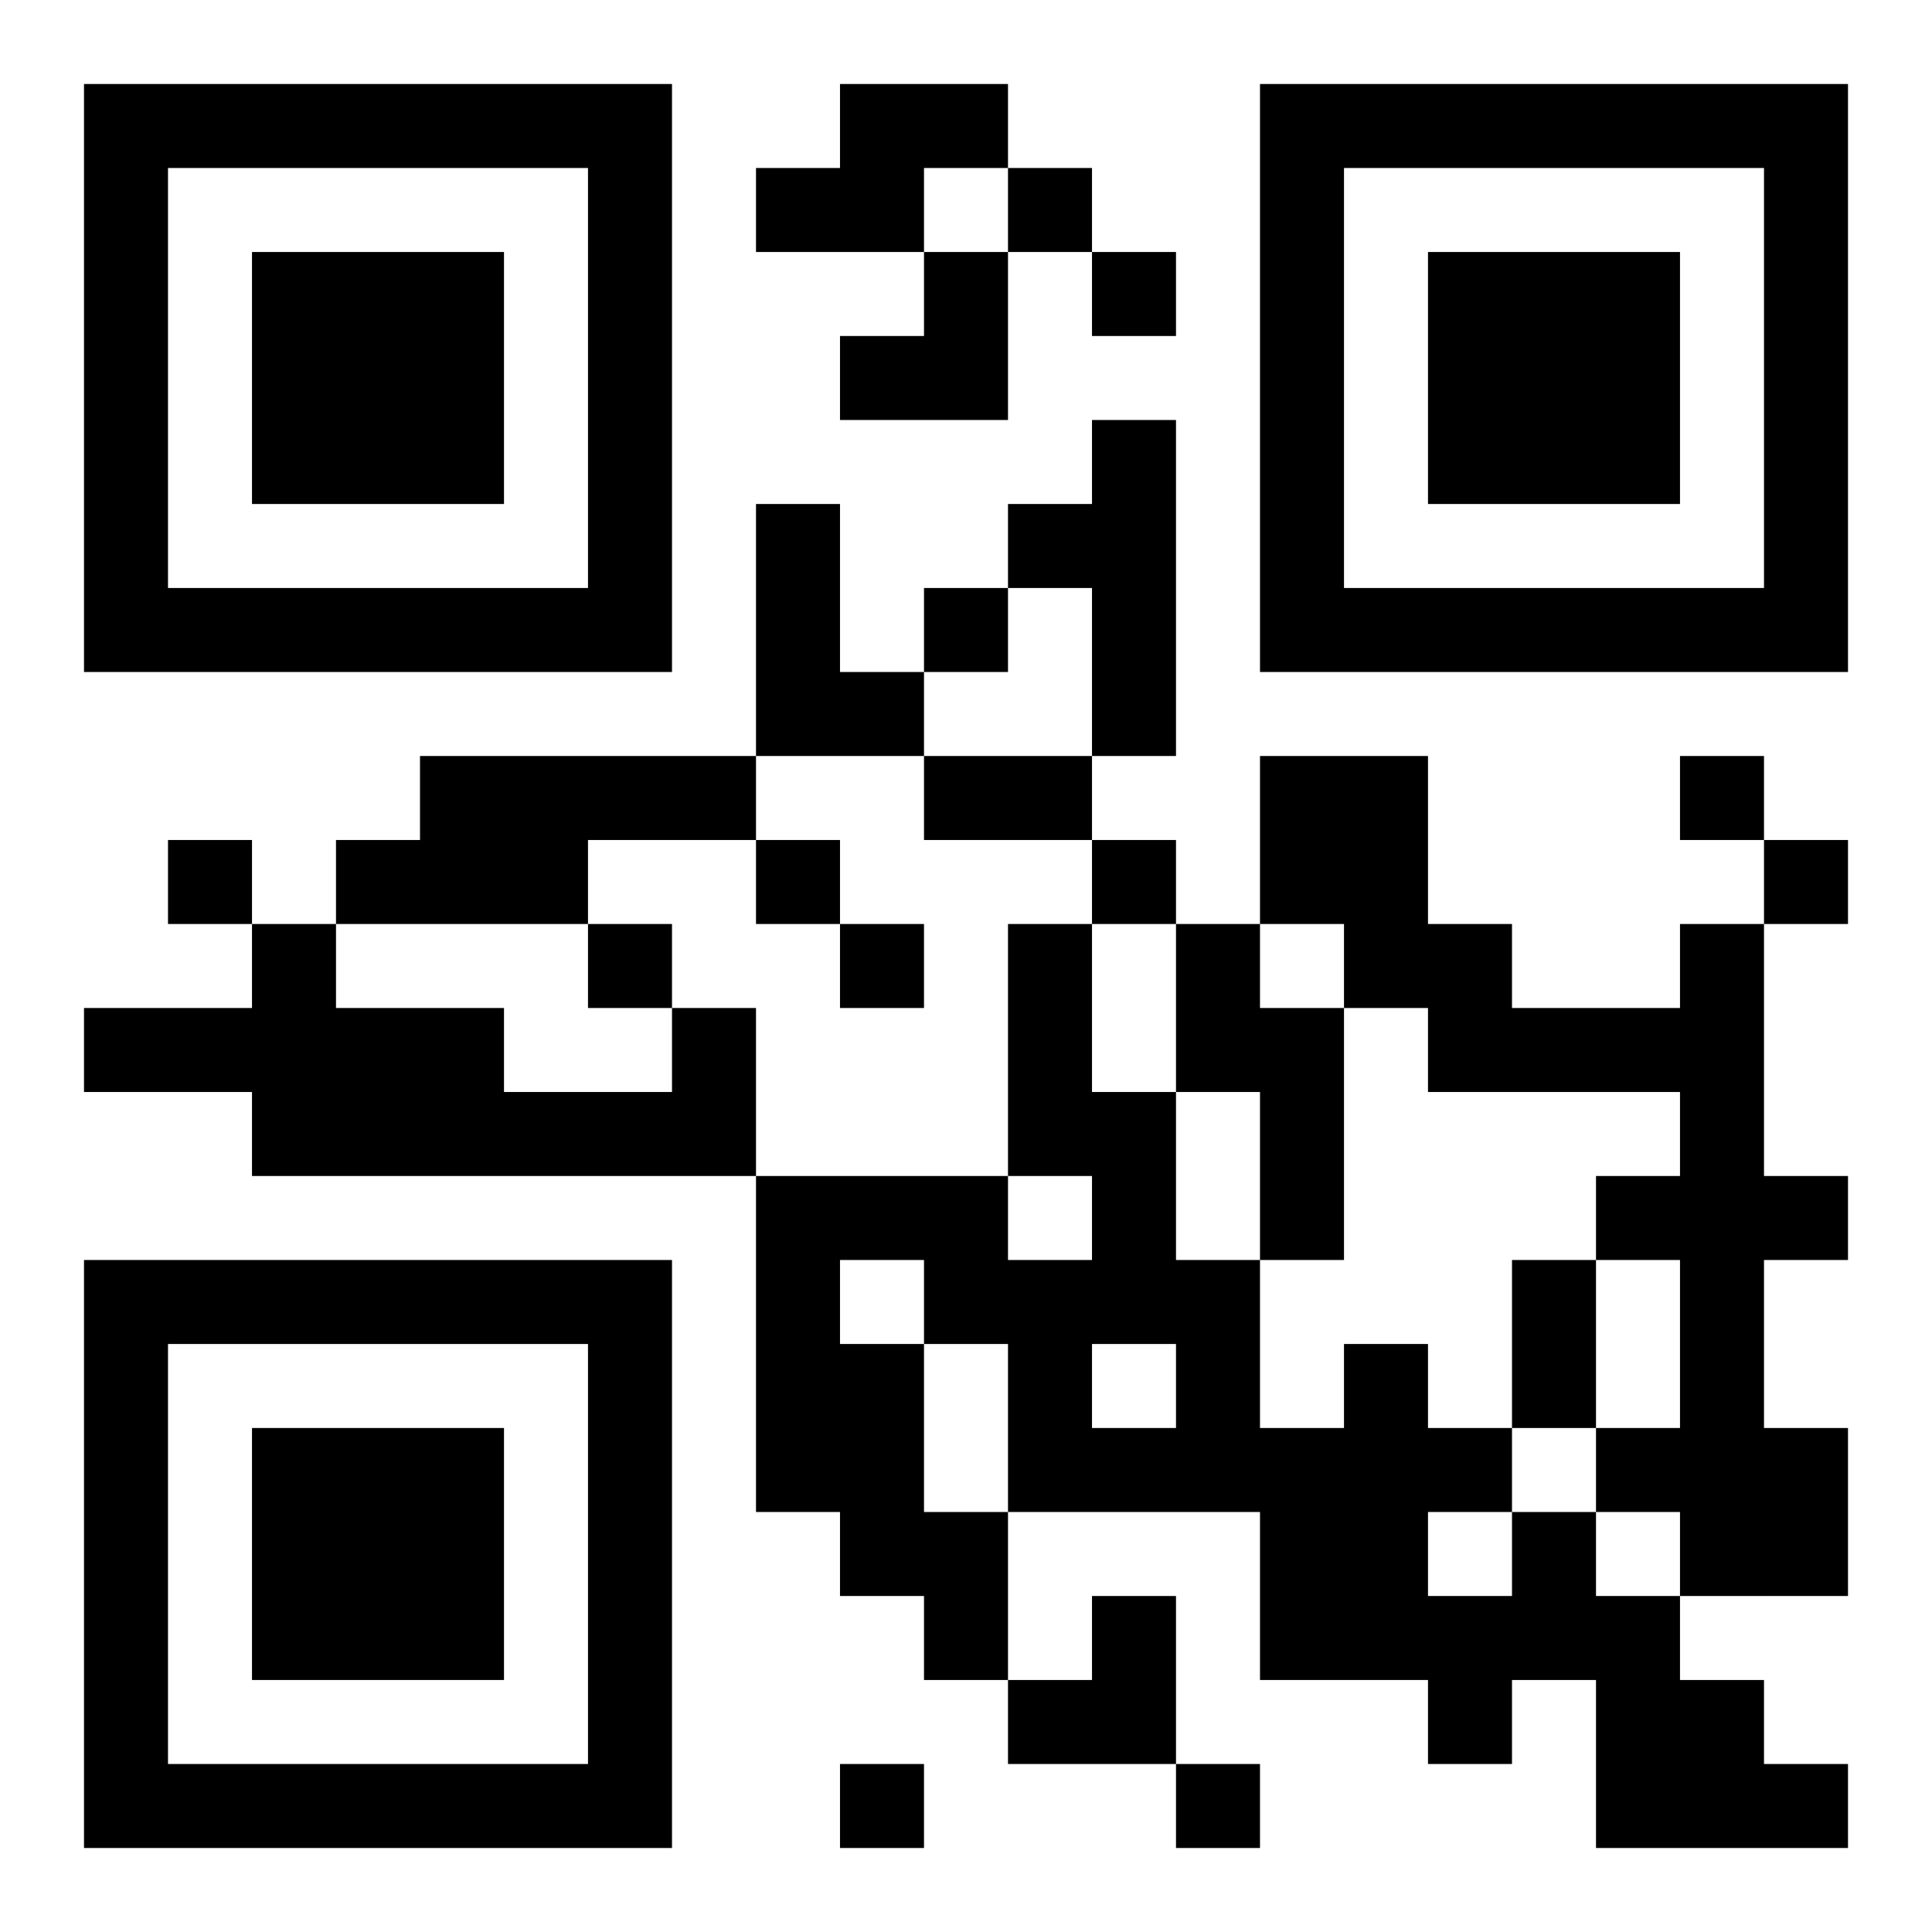 <?xml version="1.0" encoding="UTF-8"?>
<!DOCTYPE svg PUBLIC "-//W3C//DTD SVG 1.1//EN" "http://www.w3.org/Graphics/SVG/1.1/DTD/svg11.dtd">
<svg xmlns="http://www.w3.org/2000/svg" version="1.1" viewBox="0 0 23 23" stroke="none">
	<rect width="100%" height="100%" fill="#ffffff"/>
	<path d="M1,1h7v1h-7z M10,1h2v1h-2z M15,1h7v1h-7z M1,2h1v6h-1z M7,2h1v6h-1z M9,2h2v1h-2z M12,2h1v1h-1z M15,2h1v6h-1z M21,2h1v6h-1z M3,3h3v3h-3z M11,3h1v2h-1z M13,3h1v1h-1z M17,3h3v3h-3z M10,4h1v1h-1z M13,5h1v4h-1z M9,6h1v3h-1z M12,6h1v1h-1z M2,7h5v1h-5z M11,7h1v1h-1z M16,7h5v1h-5z M10,8h1v1h-1z M5,9h4v1h-4z M11,9h2v1h-2z M15,9h2v2h-2z M20,9h1v1h-1z M2,10h1v1h-1z M4,10h3v1h-3z M9,10h1v1h-1z M13,10h1v1h-1z M21,10h1v1h-1z M3,11h1v3h-1z M7,11h1v1h-1z M10,11h1v1h-1z M12,11h1v3h-1z M14,11h1v2h-1z M16,11h2v1h-2z M20,11h1v8h-1z M1,12h2v1h-2z M4,12h2v2h-2z M8,12h1v2h-1z M15,12h1v3h-1z M17,12h3v1h-3z M6,13h2v1h-2z M13,13h1v3h-1z M9,14h1v4h-1z M10,14h2v1h-2z M19,14h1v1h-1z M21,14h1v1h-1z M1,15h7v1h-7z M11,15h2v1h-2z M14,15h1v3h-1z M18,15h1v2h-1z M1,16h1v6h-1z M7,16h1v6h-1z M10,16h1v3h-1z M12,16h1v2h-1z M16,16h1v4h-1z M3,17h3v3h-3z M13,17h1v1h-1z M15,17h1v3h-1z M17,17h1v1h-1z M19,17h1v1h-1z M21,17h1v2h-1z M11,18h1v2h-1z M18,18h1v2h-1z M13,19h1v2h-1z M17,19h1v2h-1z M19,19h1v3h-1z M12,20h1v1h-1z M20,20h1v2h-1z M2,21h5v1h-5z M10,21h1v1h-1z M14,21h1v1h-1z M21,21h1v1h-1z" fill="#000000"/>
</svg>
